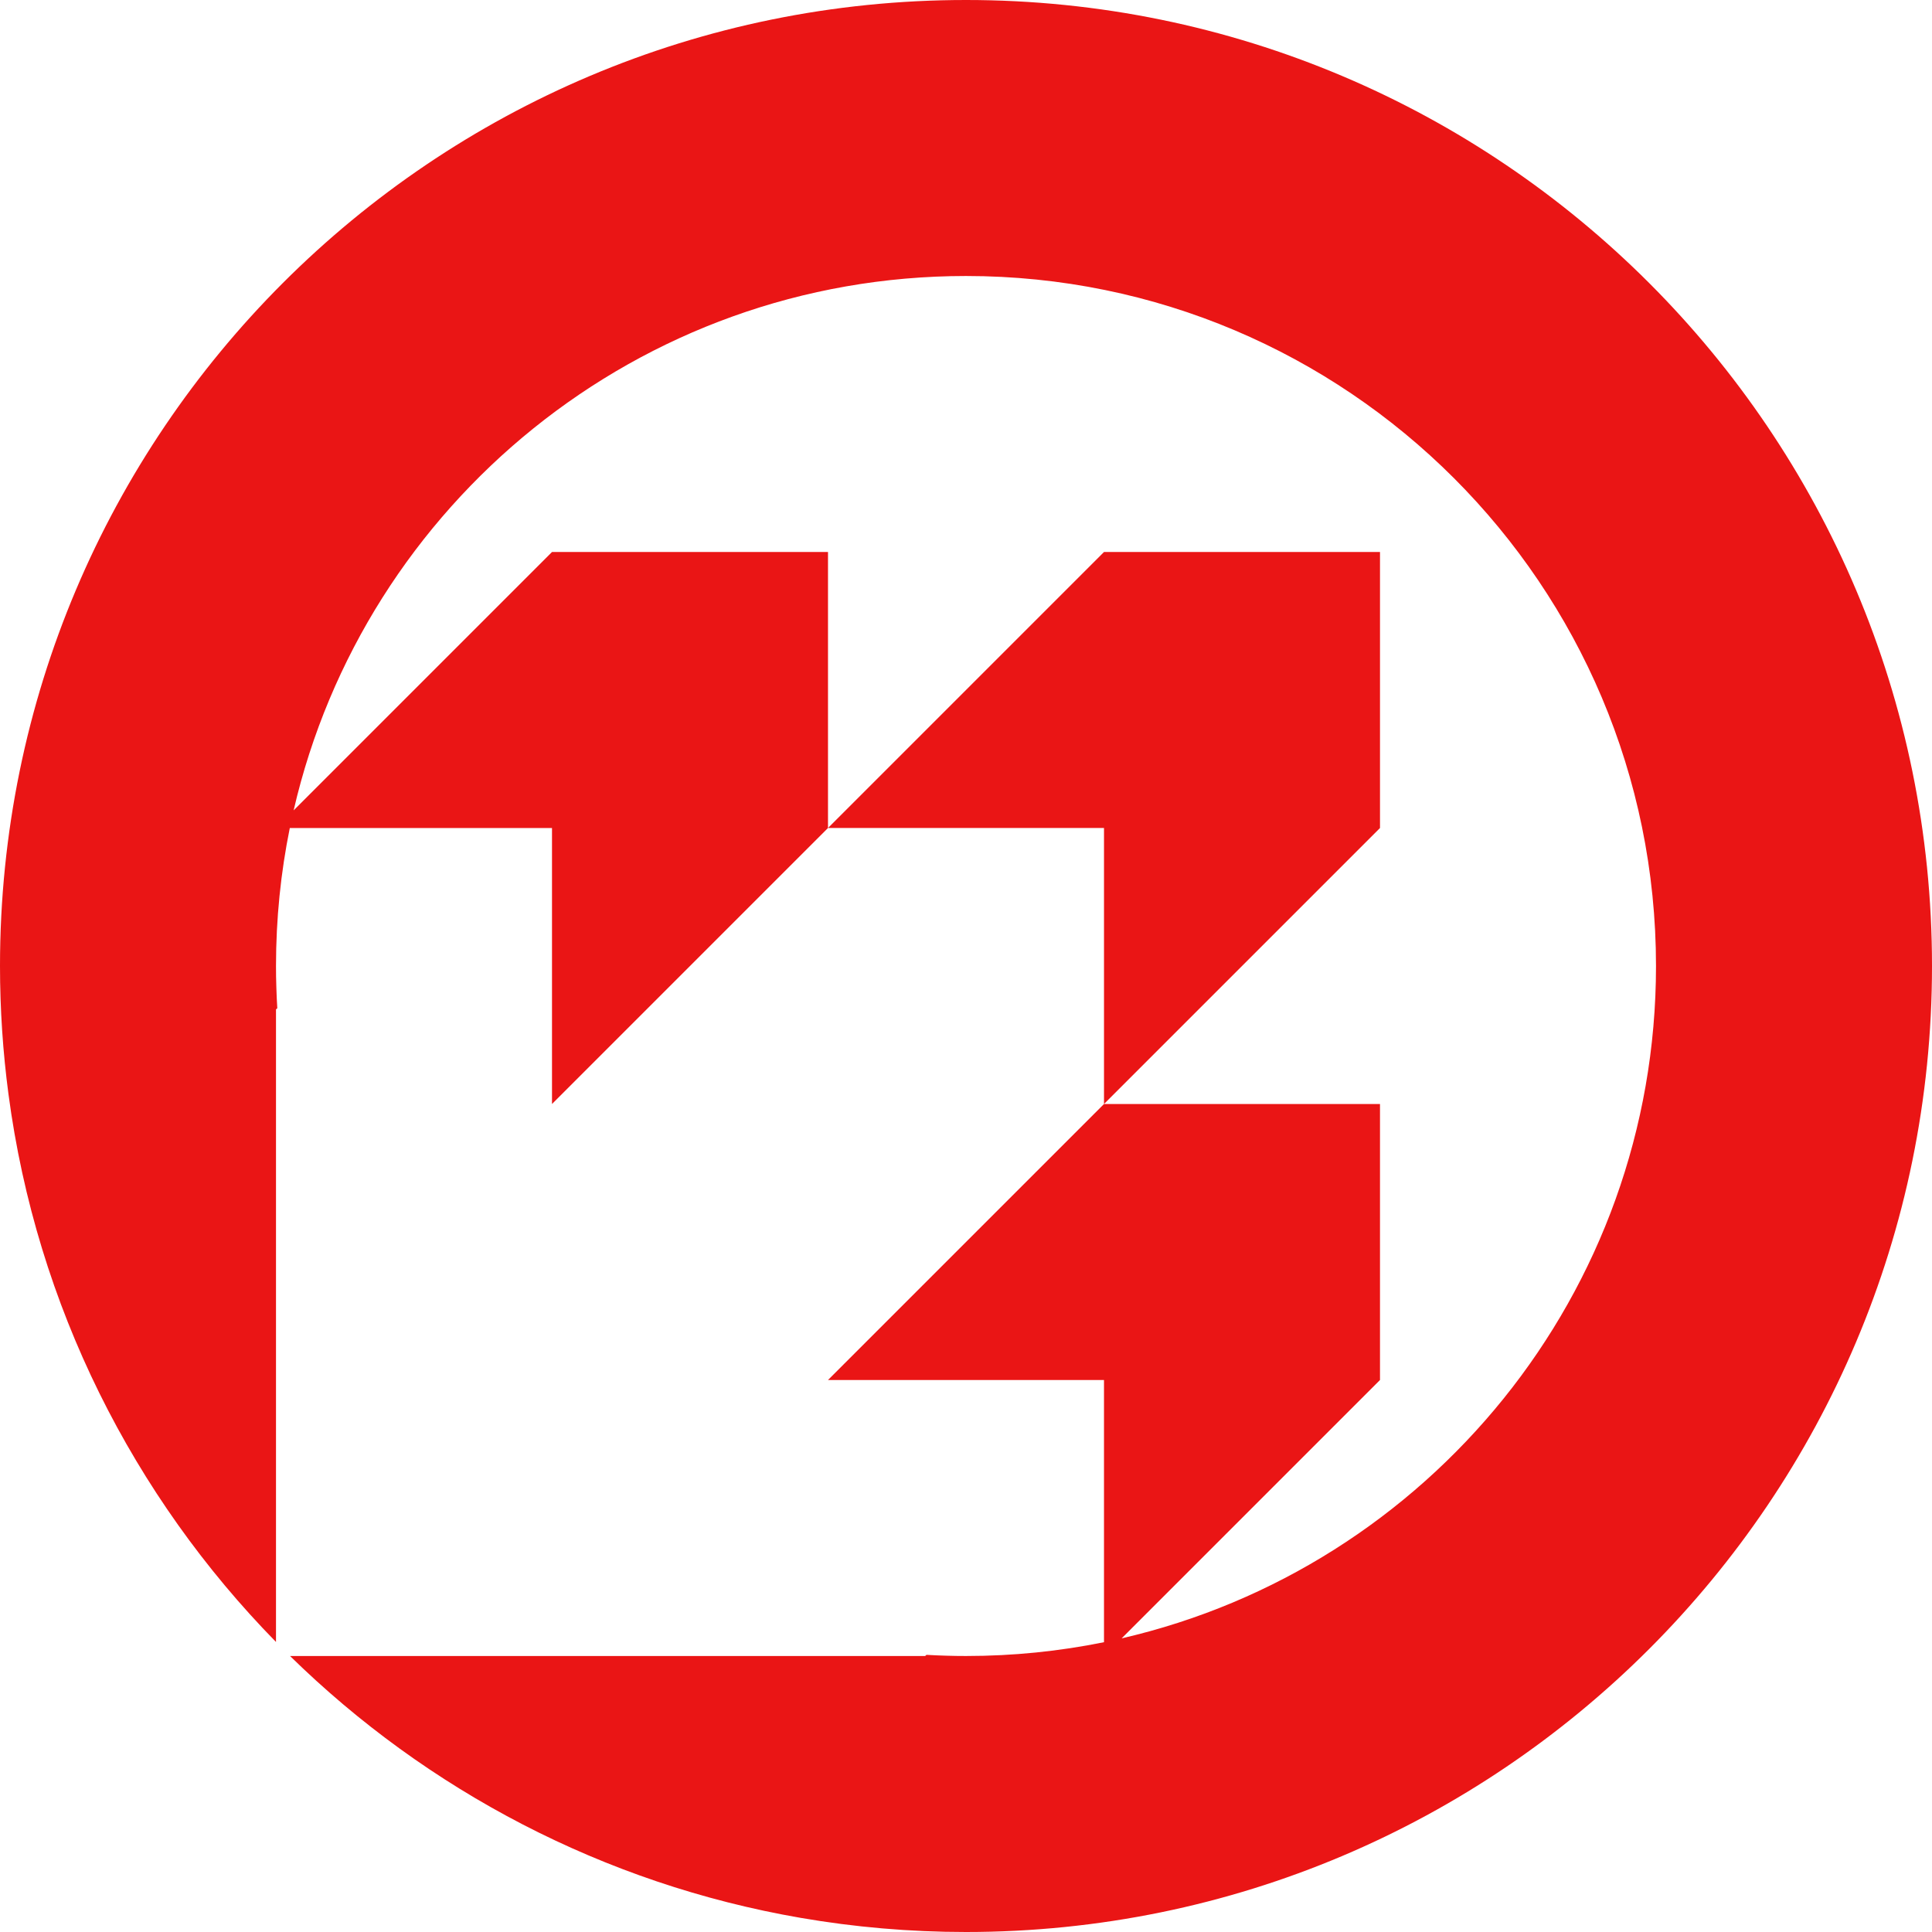 <svg viewBox="0 0 504 504" xmlns="http://www.w3.org/2000/svg" data-name="Layer 2" id="Layer_2">
  <defs>
    <style>
      .cls-1 {
        fill: #ea1515;
      }
    </style>
  </defs>
  <g data-name="Layer 1" id="Layer_1-2">
    <g>
      <polygon points="360 144 288 144 216 216 288 216 288 288 360 216 360 144" class="cls-1"></polygon>
      <path d="M2.21,285.43c7.33,55.32,32.61,104.96,69.79,142.91v-165.03c.11-.1.23-.19.34-.29-.06-.91-.1-1.83-.15-2.74-.04-.92-.08-1.83-.1-2.75-.03-.92-.05-1.84-.07-2.76-.01-.92-.02-1.85-.02-2.77,0-12.33,1.24-24.37,3.6-36h68.4v72l72-72v-72h-72l-67.4,67.4c18.41-79.86,89.95-139.4,175.4-139.4,99.41,0,180,80.59,180,180,0,85.45-59.54,156.99-139.4,175.4l67.4-67.4v-72h-72l-72,72h72v68.4c-11.63,2.36-23.67,3.6-36,3.6-.86,0-1.73-.01-2.59-.02-.86-.01-1.72-.03-2.58-.06-1.71-.05-3.43-.12-5.13-.22h-.01c-.11.12-.22.2-.34.3H75.66c35.71,34.99,81.78,59.43,133.19,68.31,14.02,2.42,28.44,3.69,43.15,3.69,139.18,0,252-112.82,252-252S391.18,0,252,0,0,112.82,0,252c0,11.33.76,22.49,2.21,33.43Z" class="cls-1"></path>
    </g>
  </g>
</svg>
